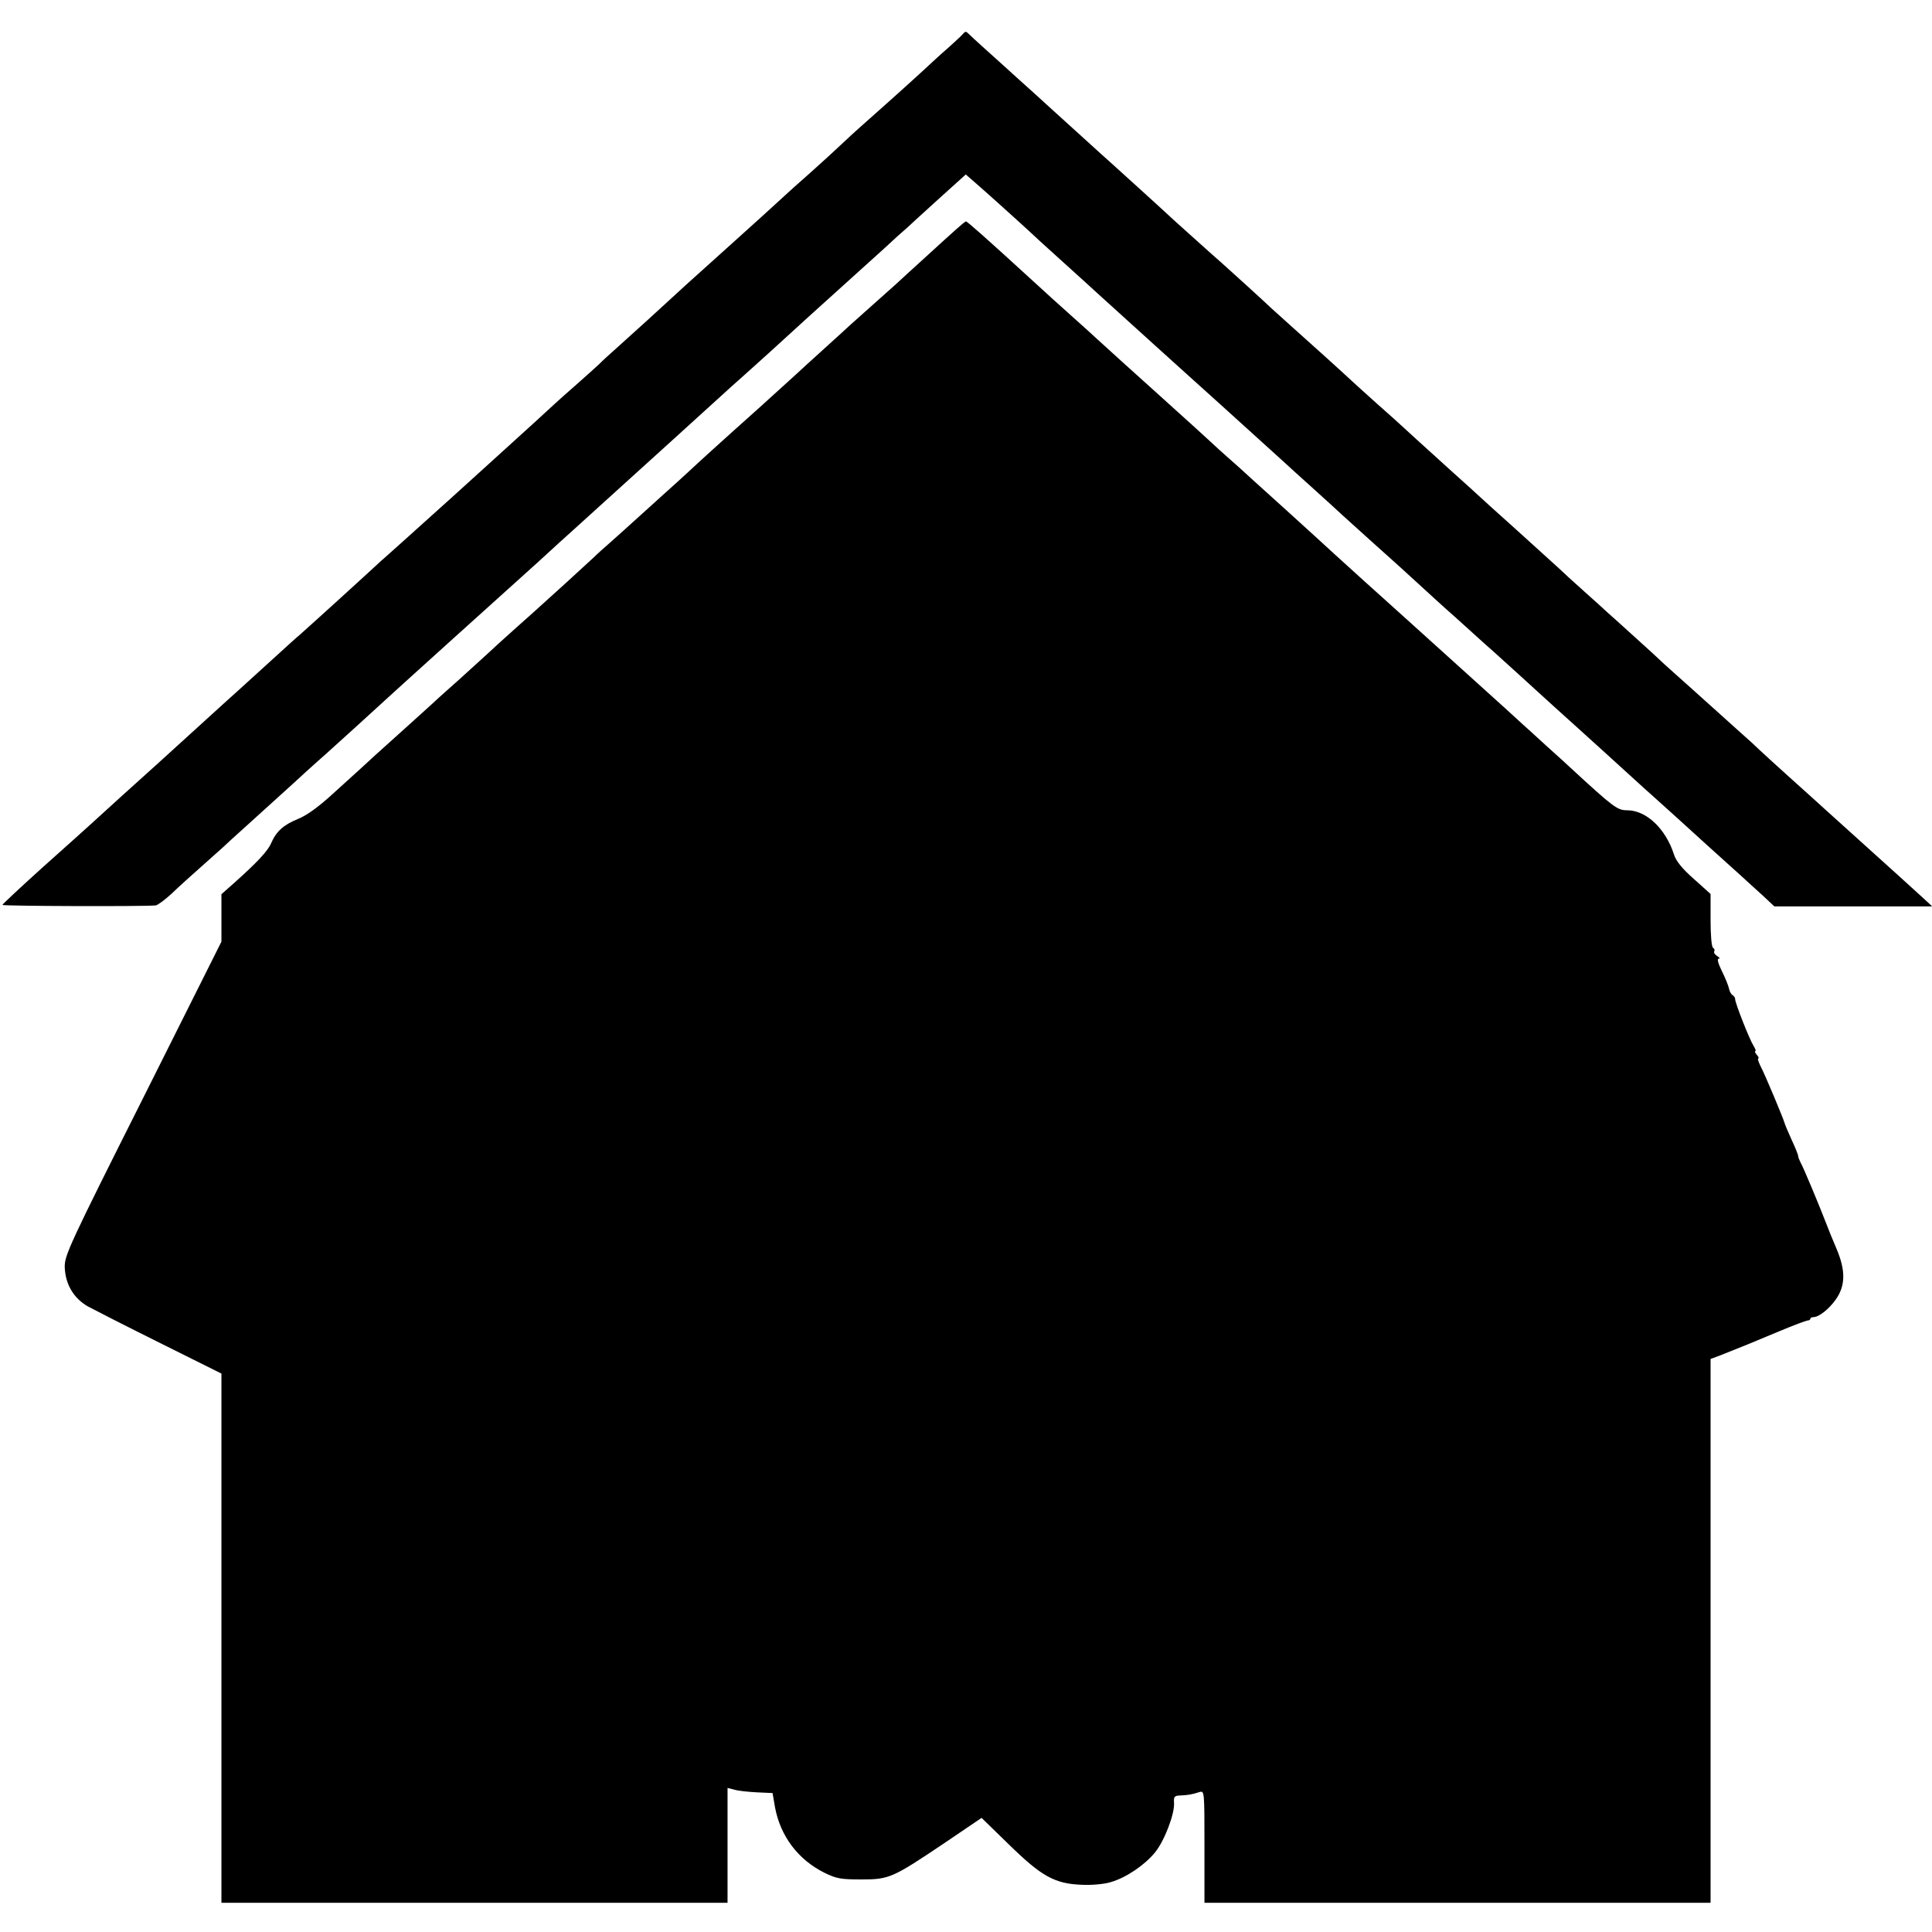 <?xml version="1.0" standalone="no"?>
<!DOCTYPE svg PUBLIC "-//W3C//DTD SVG 20010904//EN"
 "http://www.w3.org/TR/2001/REC-SVG-20010904/DTD/svg10.dtd">
<svg version="1.0" xmlns="http://www.w3.org/2000/svg"
 width="794pt" height="794pt" viewBox="0 0 794 794"
 preserveAspectRatio="xMidYMid meet">
<g transform="translate(0,794) scale(0.1,-0.1)"
fill="#000000" stroke="none">
<path d="M3954 7797 c-6 -7 -33 -32 -60 -56 -27 -23 -71 -64 -99 -90 -53 -49
-207 -187 -264 -237 -18 -16 -52 -47 -75 -69 -23 -22 -80 -74 -126 -115 -47
-41 -94 -84 -106 -95 -20 -19 -167 -152 -204 -185 -18 -16 -157 -141 -201
-181 -104 -96 -224 -205 -279 -254 -36 -32 -70 -63 -75 -69 -6 -6 -46 -42 -90
-81 -44 -38 -89 -79 -101 -90 -19 -18 -100 -92 -248 -226 -28 -25 -105 -95
-171 -155 -67 -60 -156 -140 -199 -179 -43 -38 -83 -75 -90 -80 -6 -6 -40 -37
-76 -70 -142 -130 -236 -214 -257 -233 -13 -10 -66 -59 -120 -108 -54 -49
-118 -107 -142 -129 -25 -22 -52 -47 -61 -55 -29 -26 -203 -185 -265 -241 -73
-65 -238 -215 -274 -248 -14 -13 -101 -91 -194 -174 -92 -83 -167 -153 -167
-156 0 -5 579 -7 630 -2 8 1 38 23 66 49 27 26 90 83 140 127 49 43 96 86 105
95 9 8 56 51 105 95 49 44 116 105 149 135 33 31 78 71 99 90 22 19 47 42 56
50 9 8 61 55 116 105 54 49 101 92 104 95 3 3 122 111 265 240 143 129 307
277 365 329 57 53 123 112 145 132 52 47 75 68 181 164 197 178 333 302 409
371 44 40 89 81 101 91 12 10 65 59 120 108 121 111 192 175 314 285 52 47
122 110 155 140 33 31 75 69 94 85 18 17 50 46 71 65 34 31 80 73 147 133 l22
20 38 -33 c44 -38 196 -175 228 -205 11 -11 63 -58 115 -105 52 -47 104 -94
116 -105 12 -11 61 -56 110 -100 49 -44 116 -105 149 -135 33 -30 103 -93 155
-140 82 -74 147 -132 386 -349 27 -25 90 -82 139 -126 49 -44 100 -91 114
-104 55 -50 185 -167 201 -181 9 -8 59 -53 110 -100 51 -47 102 -93 113 -103
12 -10 55 -49 97 -87 42 -38 85 -77 97 -87 21 -19 189 -171 207 -188 6 -6 63
-57 126 -114 63 -57 155 -140 204 -185 49 -44 96 -88 106 -96 9 -8 59 -53 111
-100 86 -78 160 -146 264 -239 22 -20 62 -57 89 -81 l48 -45 325 0 324 0 -48
44 c-26 24 -66 60 -88 80 -22 20 -110 99 -195 176 -85 77 -160 144 -166 150
-6 5 -51 46 -100 90 -49 44 -100 91 -115 105 -14 14 -46 43 -70 64 -24 22 -82
74 -129 116 -47 42 -112 101 -145 130 -33 29 -62 56 -65 59 -3 3 -50 47 -105
96 -55 50 -105 95 -111 100 -6 6 -48 44 -94 85 -46 41 -93 84 -104 95 -12 11
-89 81 -171 155 -83 74 -152 137 -155 140 -3 3 -50 46 -105 95 -145 131 -185
168 -209 190 -12 11 -59 54 -106 95 -46 41 -93 84 -105 95 -22 21 -160 146
-260 235 -33 30 -65 59 -71 64 -16 16 -183 168 -206 188 -25 21 -154 138 -189
169 -60 56 -227 207 -268 244 -25 22 -52 47 -61 55 -13 12 -142 129 -204 185
-6 6 -58 53 -116 105 -58 52 -122 111 -144 130 -21 19 -45 41 -52 48 -15 15
-16 15 -30 -1z"/>
<path d="M3929 6997 c-19 -17 -78 -70 -129 -117 -52 -47 -104 -95 -117 -107
-13 -12 -55 -49 -93 -83 -38 -34 -80 -71 -93 -83 -13 -12 -63 -58 -112 -102
-49 -44 -100 -91 -114 -104 -112 -102 -205 -186 -256 -231 -58 -52 -126 -114
-149 -135 -6 -6 -40 -37 -76 -70 -36 -32 -105 -95 -155 -140 -49 -45 -108 -97
-129 -116 -22 -19 -51 -45 -65 -59 -15 -14 -69 -63 -120 -110 -52 -47 -99 -90
-105 -95 -6 -6 -49 -44 -95 -85 -46 -41 -101 -91 -121 -110 -21 -19 -70 -64
-110 -100 -41 -36 -78 -70 -84 -75 -6 -6 -60 -55 -121 -110 -60 -54 -123 -111
-140 -126 -16 -15 -44 -40 -61 -56 -17 -15 -70 -64 -118 -107 -58 -53 -105
-87 -142 -102 -59 -24 -89 -51 -110 -100 -14 -32 -58 -79 -151 -162 l-53 -47
0 -97 0 -98 -322 -643 c-303 -603 -322 -645 -322 -693 2 -71 36 -129 95 -163
26 -14 159 -82 298 -151 l251 -125 0 -1087 0 -1088 1040 0 1040 0 0 236 0 236
28 -7 c15 -5 56 -9 92 -11 l65 -3 10 -58 c22 -119 95 -216 204 -270 49 -24 68
-27 151 -27 115 0 128 6 345 152 l149 101 113 -110 c134 -131 188 -161 300
-165 41 -2 93 3 118 11 63 18 139 70 181 121 39 47 82 159 79 205 -2 25 2 29
24 30 30 1 50 4 80 14 21 6 21 6 21 -224 l0 -231 1040 0 1040 0 0 1118 0 1117
43 16 c79 31 142 57 242 99 55 23 106 42 113 43 6 0 12 3 12 7 0 4 6 7 13 7
22 0 64 33 92 73 40 57 40 119 3 207 -16 37 -35 84 -42 103 -28 73 -96 236
-106 252 -5 10 -10 22 -10 27 0 5 -12 35 -27 67 -15 33 -28 64 -29 69 -4 16
-81 201 -99 234 -8 17 -13 31 -9 31 4 0 1 7 -6 15 -7 8 -10 15 -6 15 4 0 0 10
-8 23 -16 25 -76 177 -75 191 0 5 -4 12 -10 16 -6 3 -13 15 -15 26 -2 11 -15
44 -29 72 -16 32 -21 52 -14 52 7 0 4 5 -6 11 -9 6 -15 14 -12 19 3 5 1 11 -5
15 -6 4 -10 52 -10 114 l0 107 -69 62 c-48 42 -73 74 -81 99 -34 107 -114 183
-193 183 -40 0 -55 11 -233 175 -6 6 -50 46 -99 90 -48 44 -93 85 -99 90 -13
12 -89 82 -226 205 -52 47 -122 110 -155 140 -58 52 -210 190 -263 237 -57 51
-197 179 -212 193 -9 8 -58 53 -110 100 -52 47 -117 106 -145 131 -27 25 -72
66 -100 90 -27 24 -57 51 -65 59 -8 8 -105 96 -215 195 -110 99 -222 200 -250
226 -27 25 -79 72 -115 104 -36 32 -108 97 -160 145 -189 173 -265 240 -270
240 -3 0 -21 -15 -41 -33z"/>
</g>
</svg>
